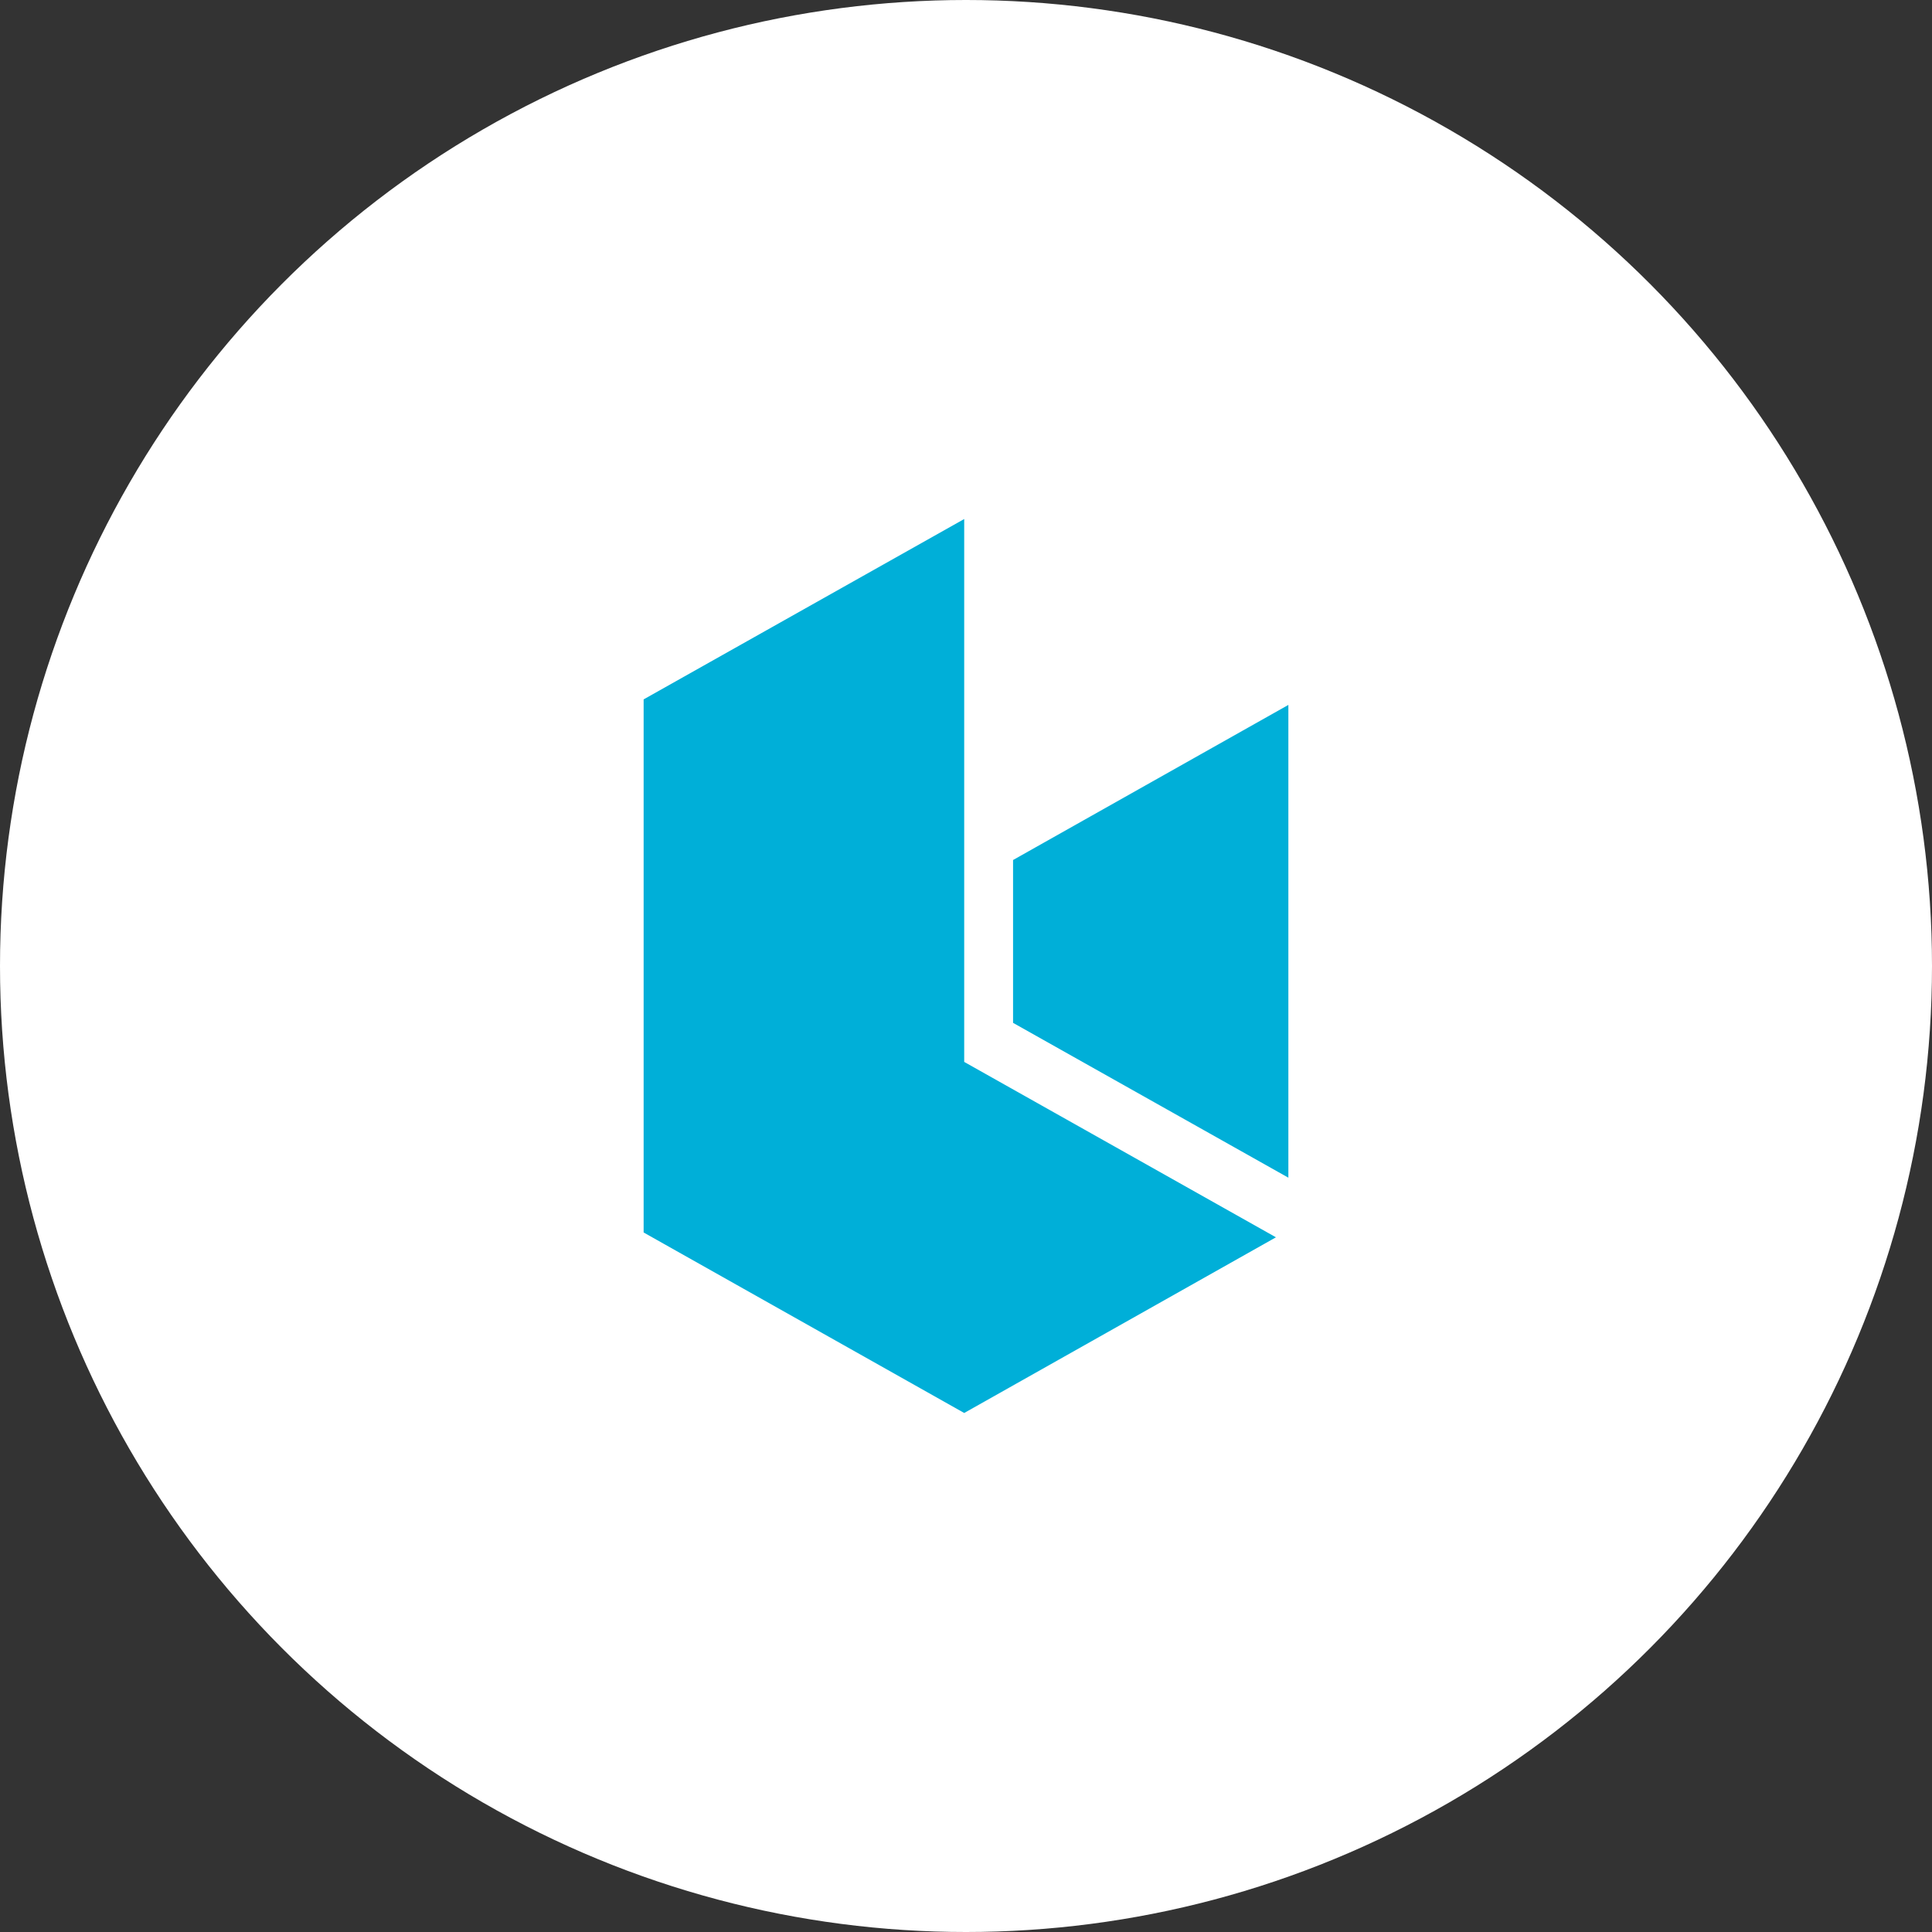 <?xml version="1.0" encoding="UTF-8"?>
<svg id="_レイヤー_2" data-name="レイヤー_2" xmlns="http://www.w3.org/2000/svg" viewBox="0 0 140 140">
  <rect x="0" y="0" width="140" height="140" fill="#333333" stroke="none"/>
  <defs>
    <style>
      .cls-1 {
        fill: #00afd8;
      }

      .cls-2 {
        fill: #fff;
      }
    </style>
  </defs>
  <g id="_編集モード" data-name="編集モード">
    <g>
      <circle class="cls-2" cx="70" cy="70" r="70"/>
      <g>
        <polygon class="cls-1" points="69.87 37.61 46.64 50.68 46.64 89.31 69.87 102.39 92.46 89.66 69.87 76.95 69.87 37.61"/>
        <polygon class="cls-1" points="73.41 62.32 73.41 74.12 93.36 85.34 93.36 51.08 73.41 62.32"/>
      </g>
    </g>
  </g>
</svg>